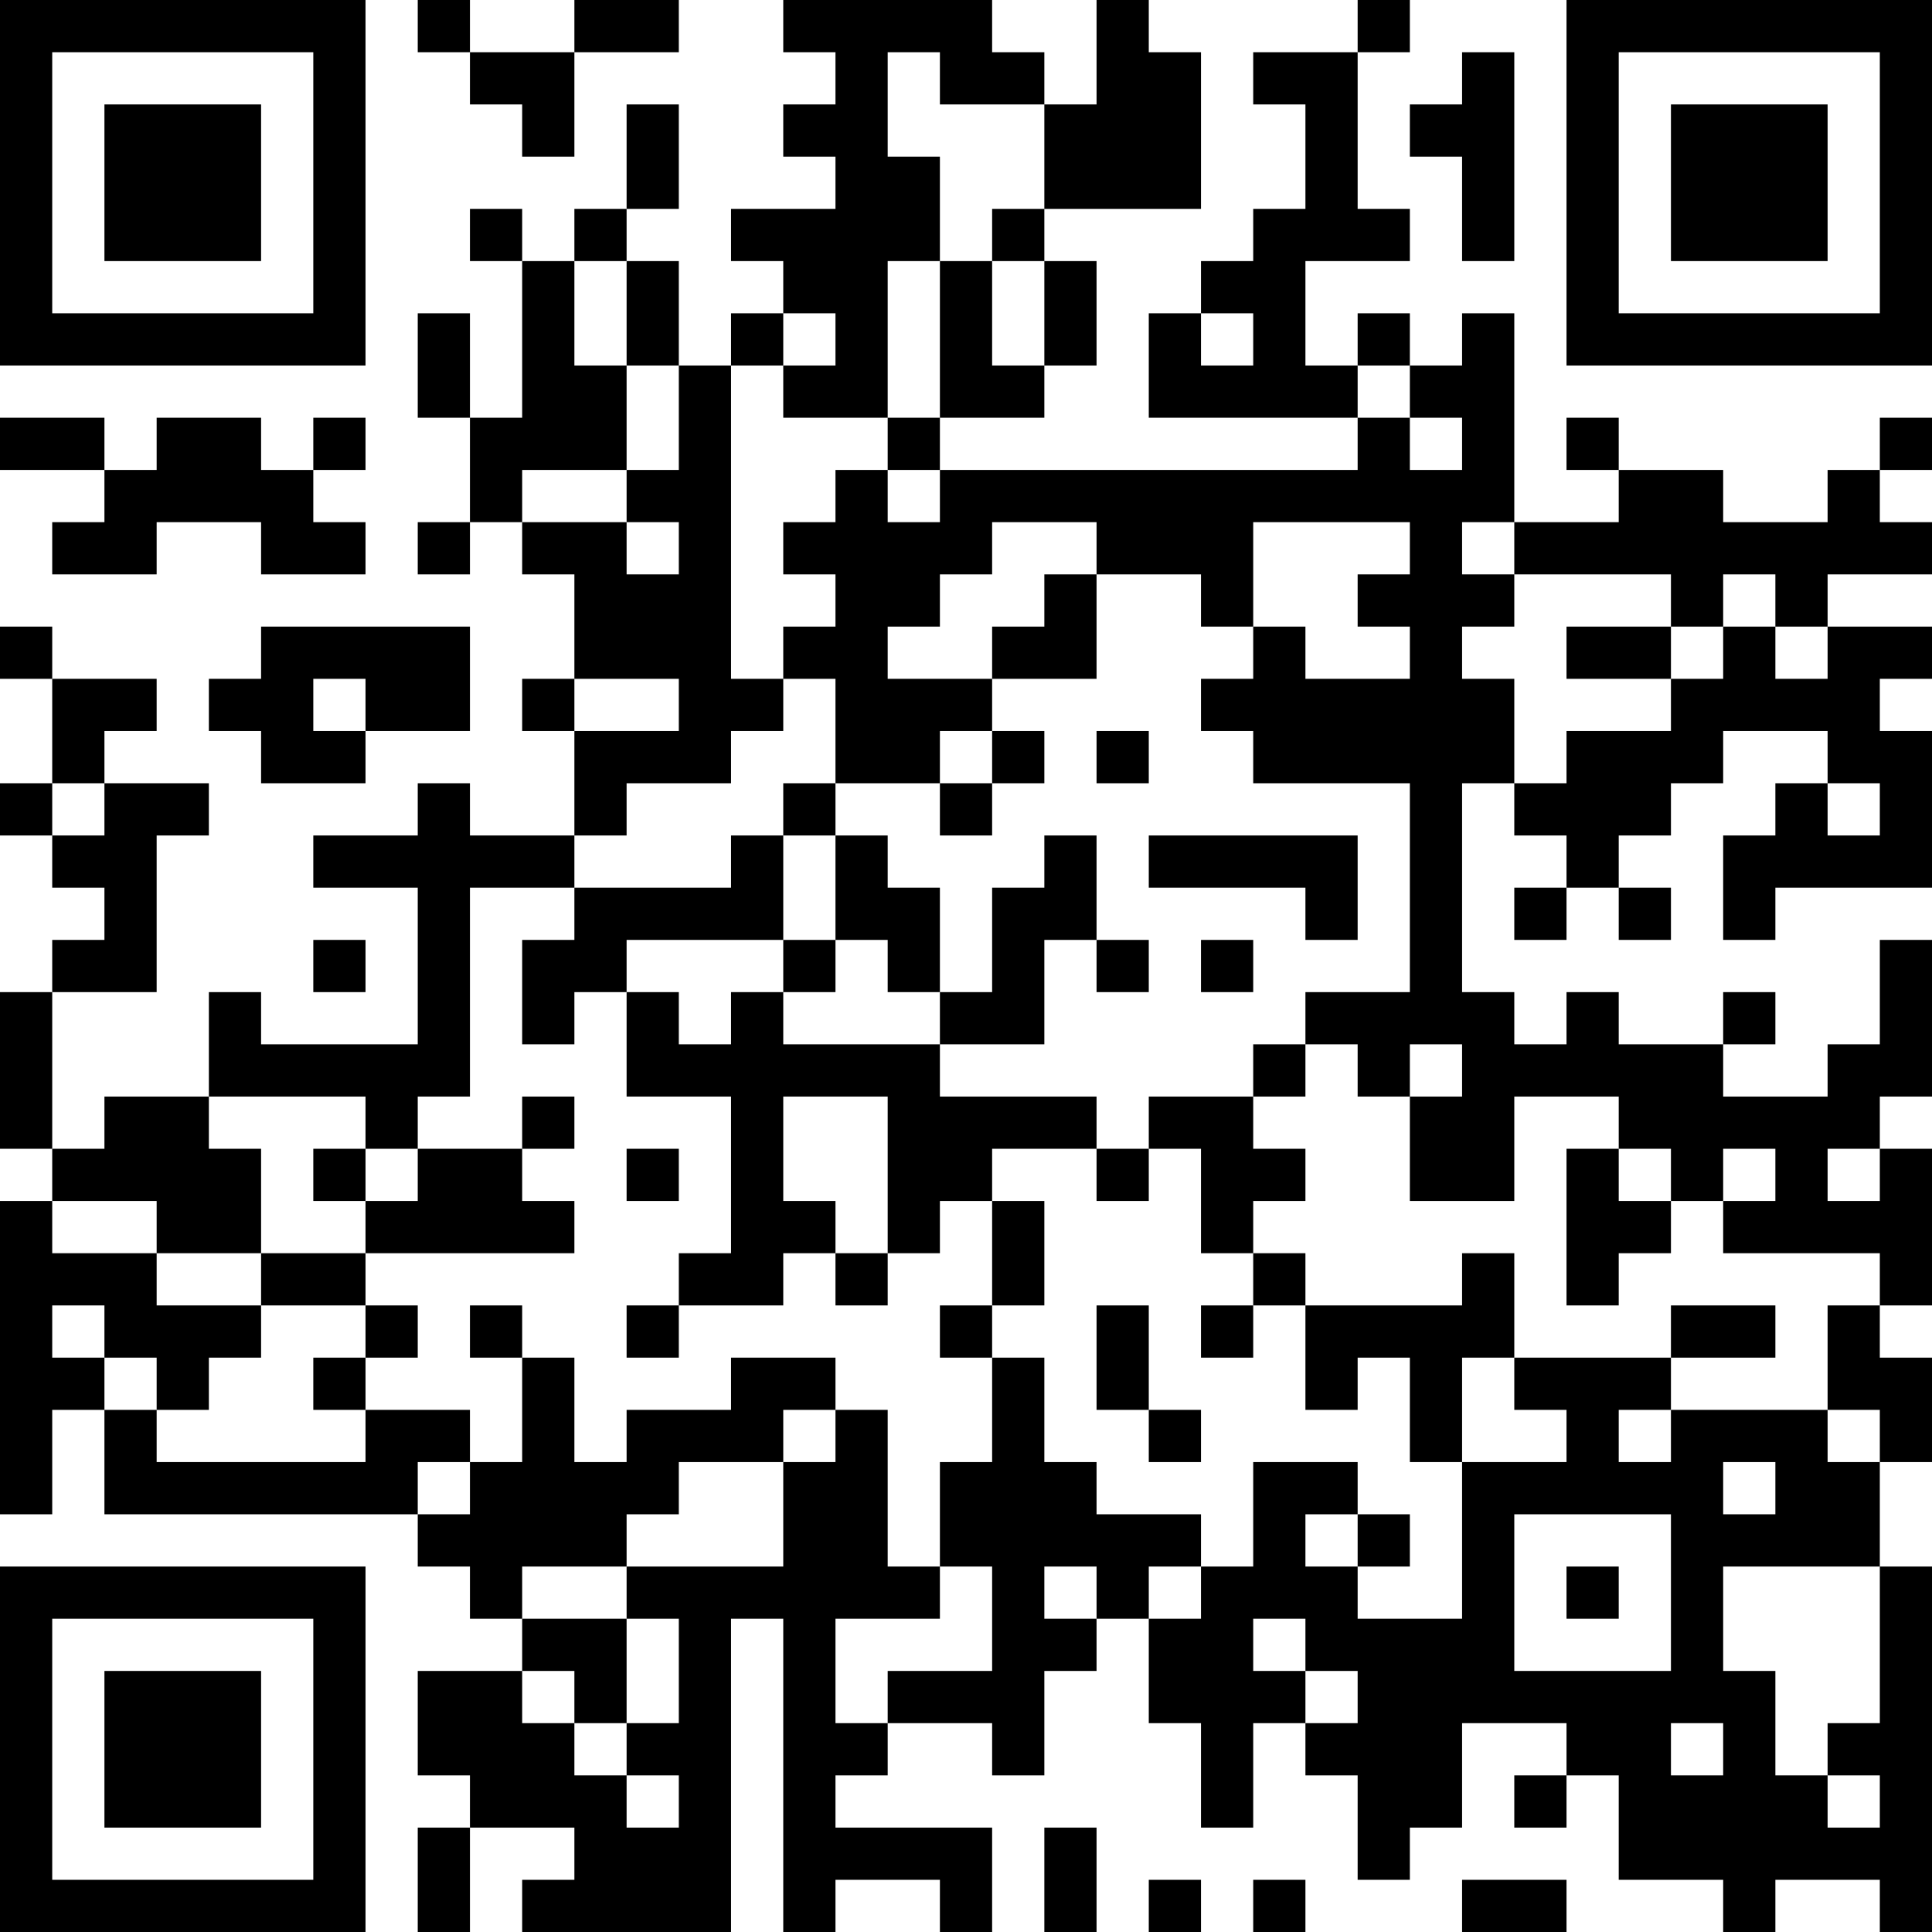<?xml version="1.0" encoding="UTF-8"?>
<svg xmlns="http://www.w3.org/2000/svg" version="1.1" width="400" height="400" viewBox="0 0 400 400"><rect x="0" y="0" width="400" height="400" fill="#ffffff"/><g transform="scale(10.811)"><g transform="translate(0,0)"><path fill-rule="evenodd" d="M8 0L8 1L9 1L9 2L10 2L10 3L11 3L11 1L13 1L13 0L11 0L11 1L9 1L9 0ZM15 0L15 1L16 1L16 2L15 2L15 3L16 3L16 4L14 4L14 5L15 5L15 6L14 6L14 7L13 7L13 5L12 5L12 4L13 4L13 2L12 2L12 4L11 4L11 5L10 5L10 4L9 4L9 5L10 5L10 8L9 8L9 6L8 6L8 8L9 8L9 10L8 10L8 11L9 11L9 10L10 10L10 11L11 11L11 13L10 13L10 14L11 14L11 16L9 16L9 15L8 15L8 16L6 16L6 17L8 17L8 20L5 20L5 19L4 19L4 21L2 21L2 22L1 22L1 19L3 19L3 16L4 16L4 15L2 15L2 14L3 14L3 13L1 13L1 12L0 12L0 13L1 13L1 15L0 15L0 16L1 16L1 17L2 17L2 18L1 18L1 19L0 19L0 22L1 22L1 23L0 23L0 29L1 29L1 27L2 27L2 29L8 29L8 30L9 30L9 31L10 31L10 32L8 32L8 34L9 34L9 35L8 35L8 37L9 37L9 35L11 35L11 36L10 36L10 37L14 37L14 31L15 31L15 37L16 37L16 36L18 36L18 37L19 37L19 35L16 35L16 34L17 34L17 33L19 33L19 34L20 34L20 32L21 32L21 31L22 31L22 33L23 33L23 35L24 35L24 33L25 33L25 34L26 34L26 36L27 36L27 35L28 35L28 33L30 33L30 34L29 34L29 35L30 35L30 34L31 34L31 36L33 36L33 37L34 37L34 36L36 36L36 37L37 37L37 30L36 30L36 28L37 28L37 26L36 26L36 25L37 25L37 22L36 22L36 21L37 21L37 18L36 18L36 20L35 20L35 21L33 21L33 20L34 20L34 19L33 19L33 20L31 20L31 19L30 19L30 20L29 20L29 19L28 19L28 15L29 15L29 16L30 16L30 17L29 17L29 18L30 18L30 17L31 17L31 18L32 18L32 17L31 17L31 16L32 16L32 15L33 15L33 14L35 14L35 15L34 15L34 16L33 16L33 18L34 18L34 17L37 17L37 14L36 14L36 13L37 13L37 12L35 12L35 11L37 11L37 10L36 10L36 9L37 9L37 8L36 8L36 9L35 9L35 10L33 10L33 9L31 9L31 8L30 8L30 9L31 9L31 10L29 10L29 6L28 6L28 7L27 7L27 6L26 6L26 7L25 7L25 5L27 5L27 4L26 4L26 1L27 1L27 0L26 0L26 1L24 1L24 2L25 2L25 4L24 4L24 5L23 5L23 6L22 6L22 8L26 8L26 9L18 9L18 8L20 8L20 7L21 7L21 5L20 5L20 4L23 4L23 1L22 1L22 0L21 0L21 2L20 2L20 1L19 1L19 0ZM17 1L17 3L18 3L18 5L17 5L17 8L15 8L15 7L16 7L16 6L15 6L15 7L14 7L14 13L15 13L15 14L14 14L14 15L12 15L12 16L11 16L11 17L9 17L9 21L8 21L8 22L7 22L7 21L4 21L4 22L5 22L5 24L3 24L3 23L1 23L1 24L3 24L3 25L5 25L5 26L4 26L4 27L3 27L3 26L2 26L2 25L1 25L1 26L2 26L2 27L3 27L3 28L7 28L7 27L9 27L9 28L8 28L8 29L9 29L9 28L10 28L10 26L11 26L11 28L12 28L12 27L14 27L14 26L16 26L16 27L15 27L15 28L13 28L13 29L12 29L12 30L10 30L10 31L12 31L12 33L11 33L11 32L10 32L10 33L11 33L11 34L12 34L12 35L13 35L13 34L12 34L12 33L13 33L13 31L12 31L12 30L15 30L15 28L16 28L16 27L17 27L17 30L18 30L18 31L16 31L16 33L17 33L17 32L19 32L19 30L18 30L18 28L19 28L19 26L20 26L20 28L21 28L21 29L23 29L23 30L22 30L22 31L23 31L23 30L24 30L24 28L26 28L26 29L25 29L25 30L26 30L26 31L28 31L28 28L30 28L30 27L29 27L29 26L32 26L32 27L31 27L31 28L32 28L32 27L35 27L35 28L36 28L36 27L35 27L35 25L36 25L36 24L33 24L33 23L34 23L34 22L33 22L33 23L32 23L32 22L31 22L31 21L29 21L29 23L27 23L27 21L28 21L28 20L27 20L27 21L26 21L26 20L25 20L25 19L27 19L27 15L24 15L24 14L23 14L23 13L24 13L24 12L25 12L25 13L27 13L27 12L26 12L26 11L27 11L27 10L24 10L24 12L23 12L23 11L21 11L21 10L19 10L19 11L18 11L18 12L17 12L17 13L19 13L19 14L18 14L18 15L16 15L16 13L15 13L15 12L16 12L16 11L15 11L15 10L16 10L16 9L17 9L17 10L18 10L18 9L17 9L17 8L18 8L18 5L19 5L19 7L20 7L20 5L19 5L19 4L20 4L20 2L18 2L18 1ZM28 1L28 2L27 2L27 3L28 3L28 5L29 5L29 1ZM11 5L11 7L12 7L12 9L10 9L10 10L12 10L12 11L13 11L13 10L12 10L12 9L13 9L13 7L12 7L12 5ZM23 6L23 7L24 7L24 6ZM26 7L26 8L27 8L27 9L28 9L28 8L27 8L27 7ZM0 8L0 9L2 9L2 10L1 10L1 11L3 11L3 10L5 10L5 11L7 11L7 10L6 10L6 9L7 9L7 8L6 8L6 9L5 9L5 8L3 8L3 9L2 9L2 8ZM28 10L28 11L29 11L29 12L28 12L28 13L29 13L29 15L30 15L30 14L32 14L32 13L33 13L33 12L34 12L34 13L35 13L35 12L34 12L34 11L33 11L33 12L32 12L32 11L29 11L29 10ZM20 11L20 12L19 12L19 13L21 13L21 11ZM5 12L5 13L4 13L4 14L5 14L5 15L7 15L7 14L9 14L9 12ZM30 12L30 13L32 13L32 12ZM6 13L6 14L7 14L7 13ZM11 13L11 14L13 14L13 13ZM19 14L19 15L18 15L18 16L19 16L19 15L20 15L20 14ZM21 14L21 15L22 15L22 14ZM1 15L1 16L2 16L2 15ZM15 15L15 16L14 16L14 17L11 17L11 18L10 18L10 20L11 20L11 19L12 19L12 21L14 21L14 24L13 24L13 25L12 25L12 26L13 26L13 25L15 25L15 24L16 24L16 25L17 25L17 24L18 24L18 23L19 23L19 25L18 25L18 26L19 26L19 25L20 25L20 23L19 23L19 22L21 22L21 23L22 23L22 22L23 22L23 24L24 24L24 25L23 25L23 26L24 26L24 25L25 25L25 27L26 27L26 26L27 26L27 28L28 28L28 26L29 26L29 24L28 24L28 25L25 25L25 24L24 24L24 23L25 23L25 22L24 22L24 21L25 21L25 20L24 20L24 21L22 21L22 22L21 22L21 21L18 21L18 20L20 20L20 18L21 18L21 19L22 19L22 18L21 18L21 16L20 16L20 17L19 17L19 19L18 19L18 17L17 17L17 16L16 16L16 15ZM35 15L35 16L36 16L36 15ZM15 16L15 18L12 18L12 19L13 19L13 20L14 20L14 19L15 19L15 20L18 20L18 19L17 19L17 18L16 18L16 16ZM22 16L22 17L25 17L25 18L26 18L26 16ZM6 18L6 19L7 19L7 18ZM15 18L15 19L16 19L16 18ZM23 18L23 19L24 19L24 18ZM10 21L10 22L8 22L8 23L7 23L7 22L6 22L6 23L7 23L7 24L5 24L5 25L7 25L7 26L6 26L6 27L7 27L7 26L8 26L8 25L7 25L7 24L11 24L11 23L10 23L10 22L11 22L11 21ZM15 21L15 23L16 23L16 24L17 24L17 21ZM12 22L12 23L13 23L13 22ZM30 22L30 25L31 25L31 24L32 24L32 23L31 23L31 22ZM35 22L35 23L36 23L36 22ZM9 25L9 26L10 26L10 25ZM21 25L21 27L22 27L22 28L23 28L23 27L22 27L22 25ZM32 25L32 26L34 26L34 25ZM33 28L33 29L34 29L34 28ZM26 29L26 30L27 30L27 29ZM29 29L29 32L32 32L32 29ZM20 30L20 31L21 31L21 30ZM30 30L30 31L31 31L31 30ZM33 30L33 32L34 32L34 34L35 34L35 35L36 35L36 34L35 34L35 33L36 33L36 30ZM24 31L24 32L25 32L25 33L26 33L26 32L25 32L25 31ZM32 33L32 34L33 34L33 33ZM20 35L20 37L21 37L21 35ZM22 36L22 37L23 37L23 36ZM24 36L24 37L25 37L25 36ZM28 36L28 37L30 37L30 36ZM0 0L0 7L7 7L7 0ZM1 1L1 6L6 6L6 1ZM2 2L2 5L5 5L5 2ZM30 0L30 7L37 7L37 0ZM31 1L31 6L36 6L36 1ZM32 2L32 5L35 5L35 2ZM0 30L0 37L7 37L7 30ZM1 31L1 36L6 36L6 31ZM2 32L2 35L5 35L5 32Z" fill="#000000"/></g></g></svg>
